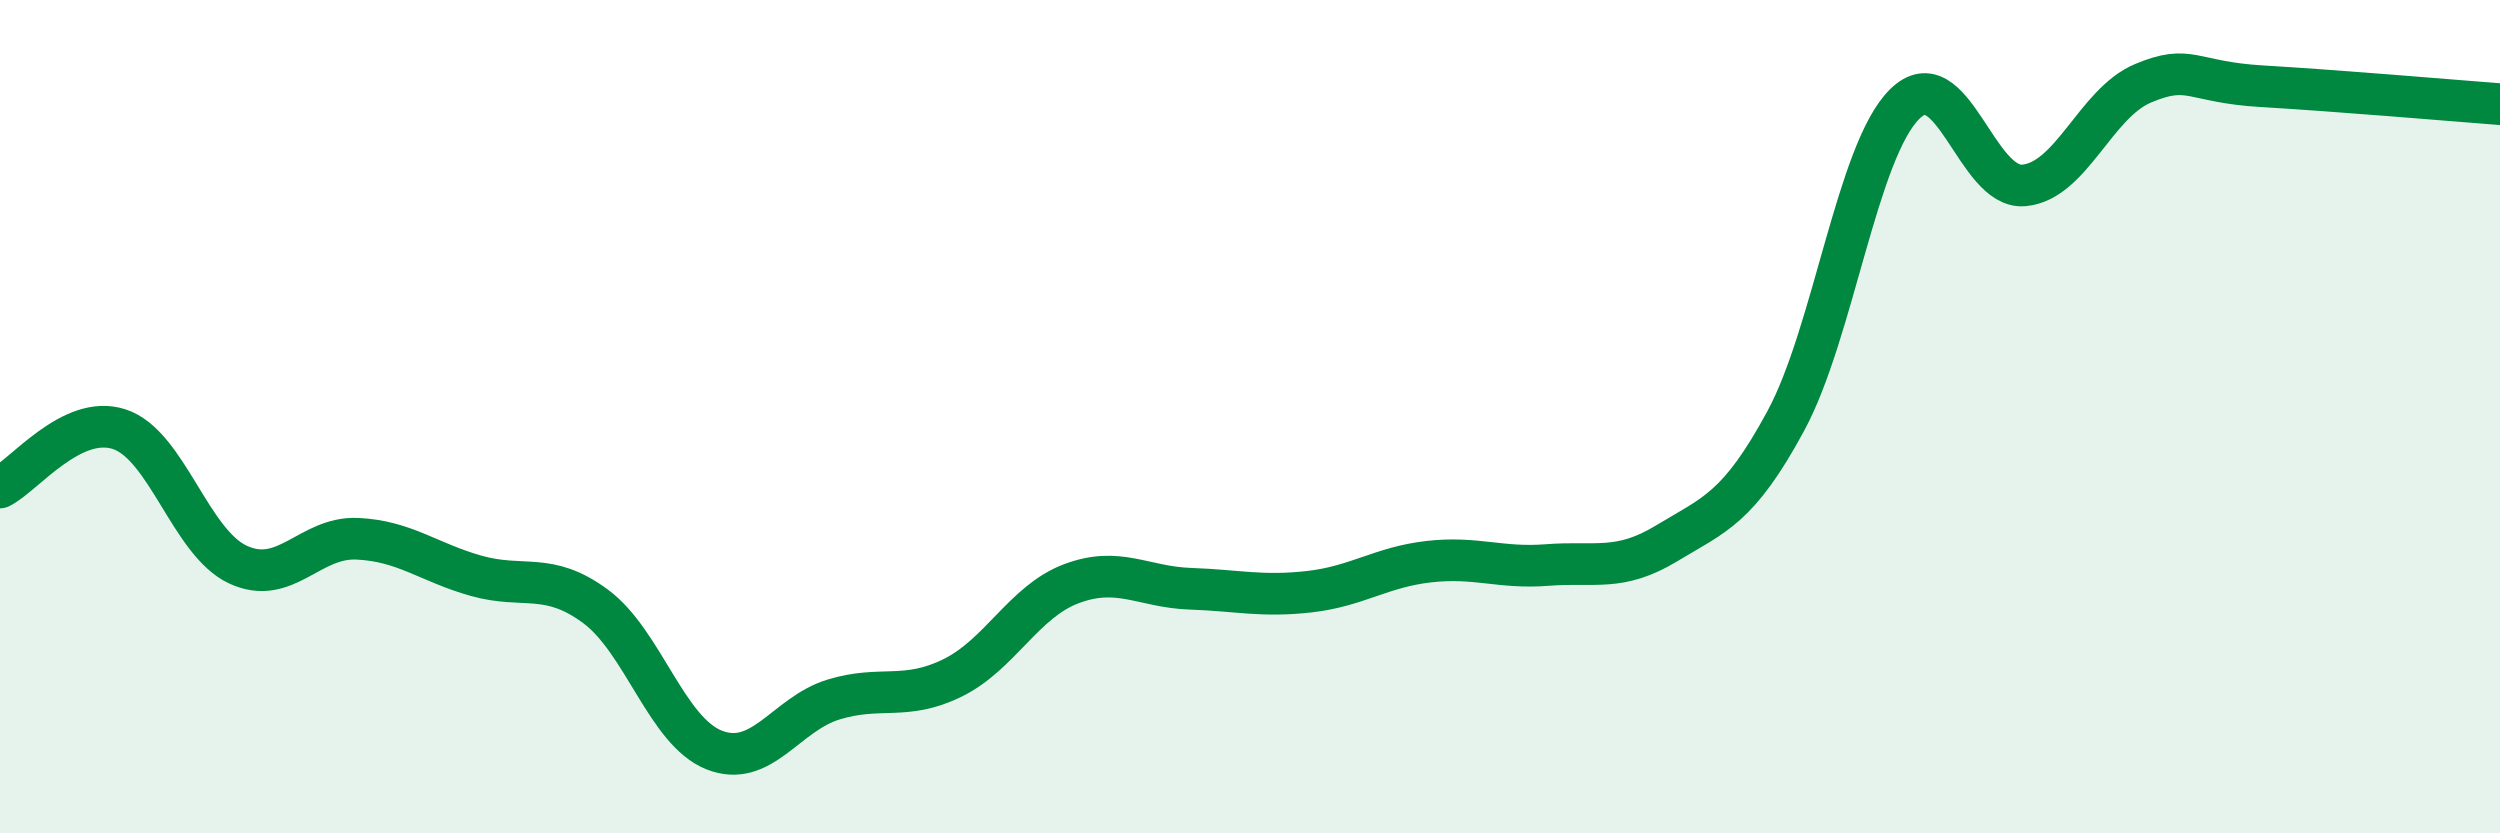 
    <svg width="60" height="20" viewBox="0 0 60 20" xmlns="http://www.w3.org/2000/svg">
      <path
        d="M 0,11.7 C 0.57,11.42 1.72,9.93 2.86,10.3 C 4,10.67 4.57,13.02 5.71,13.55 C 6.85,14.08 7.43,12.88 8.57,12.93 C 9.71,12.98 10.29,13.5 11.43,13.82 C 12.57,14.14 13.15,13.71 14.29,14.55 C 15.43,15.39 16,17.55 17.14,18 C 18.28,18.45 18.86,17.14 20,16.79 C 21.14,16.44 21.72,16.83 22.86,16.27 C 24,15.71 24.57,14.44 25.71,14.01 C 26.85,13.58 27.43,14.09 28.57,14.13 C 29.71,14.17 30.29,14.33 31.43,14.2 C 32.57,14.07 33.15,13.61 34.29,13.48 C 35.43,13.35 36,13.65 37.14,13.56 C 38.28,13.47 38.86,13.73 40,13.04 C 41.14,12.35 41.72,12.21 42.86,10.1 C 44,7.99 44.57,3.63 45.71,2.5 C 46.85,1.37 47.43,4.55 48.57,4.45 C 49.71,4.35 50.29,2.48 51.43,2 C 52.57,1.52 52.58,1.97 54.29,2.07 C 56,2.17 58.86,2.41 60,2.5L60 20L0 20Z"
        fill="#008740"
        opacity="0.1"
        stroke-linecap="round"
        stroke-linejoin="round"
      />
      <path
        d="M 0,11.7 C 0.57,11.42 1.72,9.93 2.86,10.3 C 4,10.67 4.57,13.02 5.71,13.55 C 6.85,14.08 7.43,12.88 8.57,12.93 C 9.71,12.98 10.29,13.5 11.43,13.82 C 12.57,14.14 13.15,13.71 14.29,14.55 C 15.43,15.39 16,17.55 17.14,18 C 18.28,18.45 18.86,17.14 20,16.79 C 21.14,16.44 21.72,16.83 22.86,16.27 C 24,15.71 24.57,14.44 25.71,14.01 C 26.85,13.58 27.43,14.09 28.57,14.13 C 29.71,14.17 30.29,14.33 31.43,14.2 C 32.57,14.07 33.15,13.61 34.29,13.48 C 35.43,13.35 36,13.65 37.14,13.56 C 38.28,13.47 38.86,13.73 40,13.04 C 41.14,12.35 41.72,12.21 42.86,10.1 C 44,7.99 44.57,3.63 45.71,2.5 C 46.85,1.37 47.43,4.55 48.57,4.45 C 49.71,4.35 50.29,2.48 51.43,2 C 52.57,1.52 52.58,1.97 54.29,2.07 C 56,2.17 58.86,2.41 60,2.5"
        stroke="#008740"
        stroke-width="1"
        fill="none"
        stroke-linecap="round"
        stroke-linejoin="round"
      />
    </svg>
  